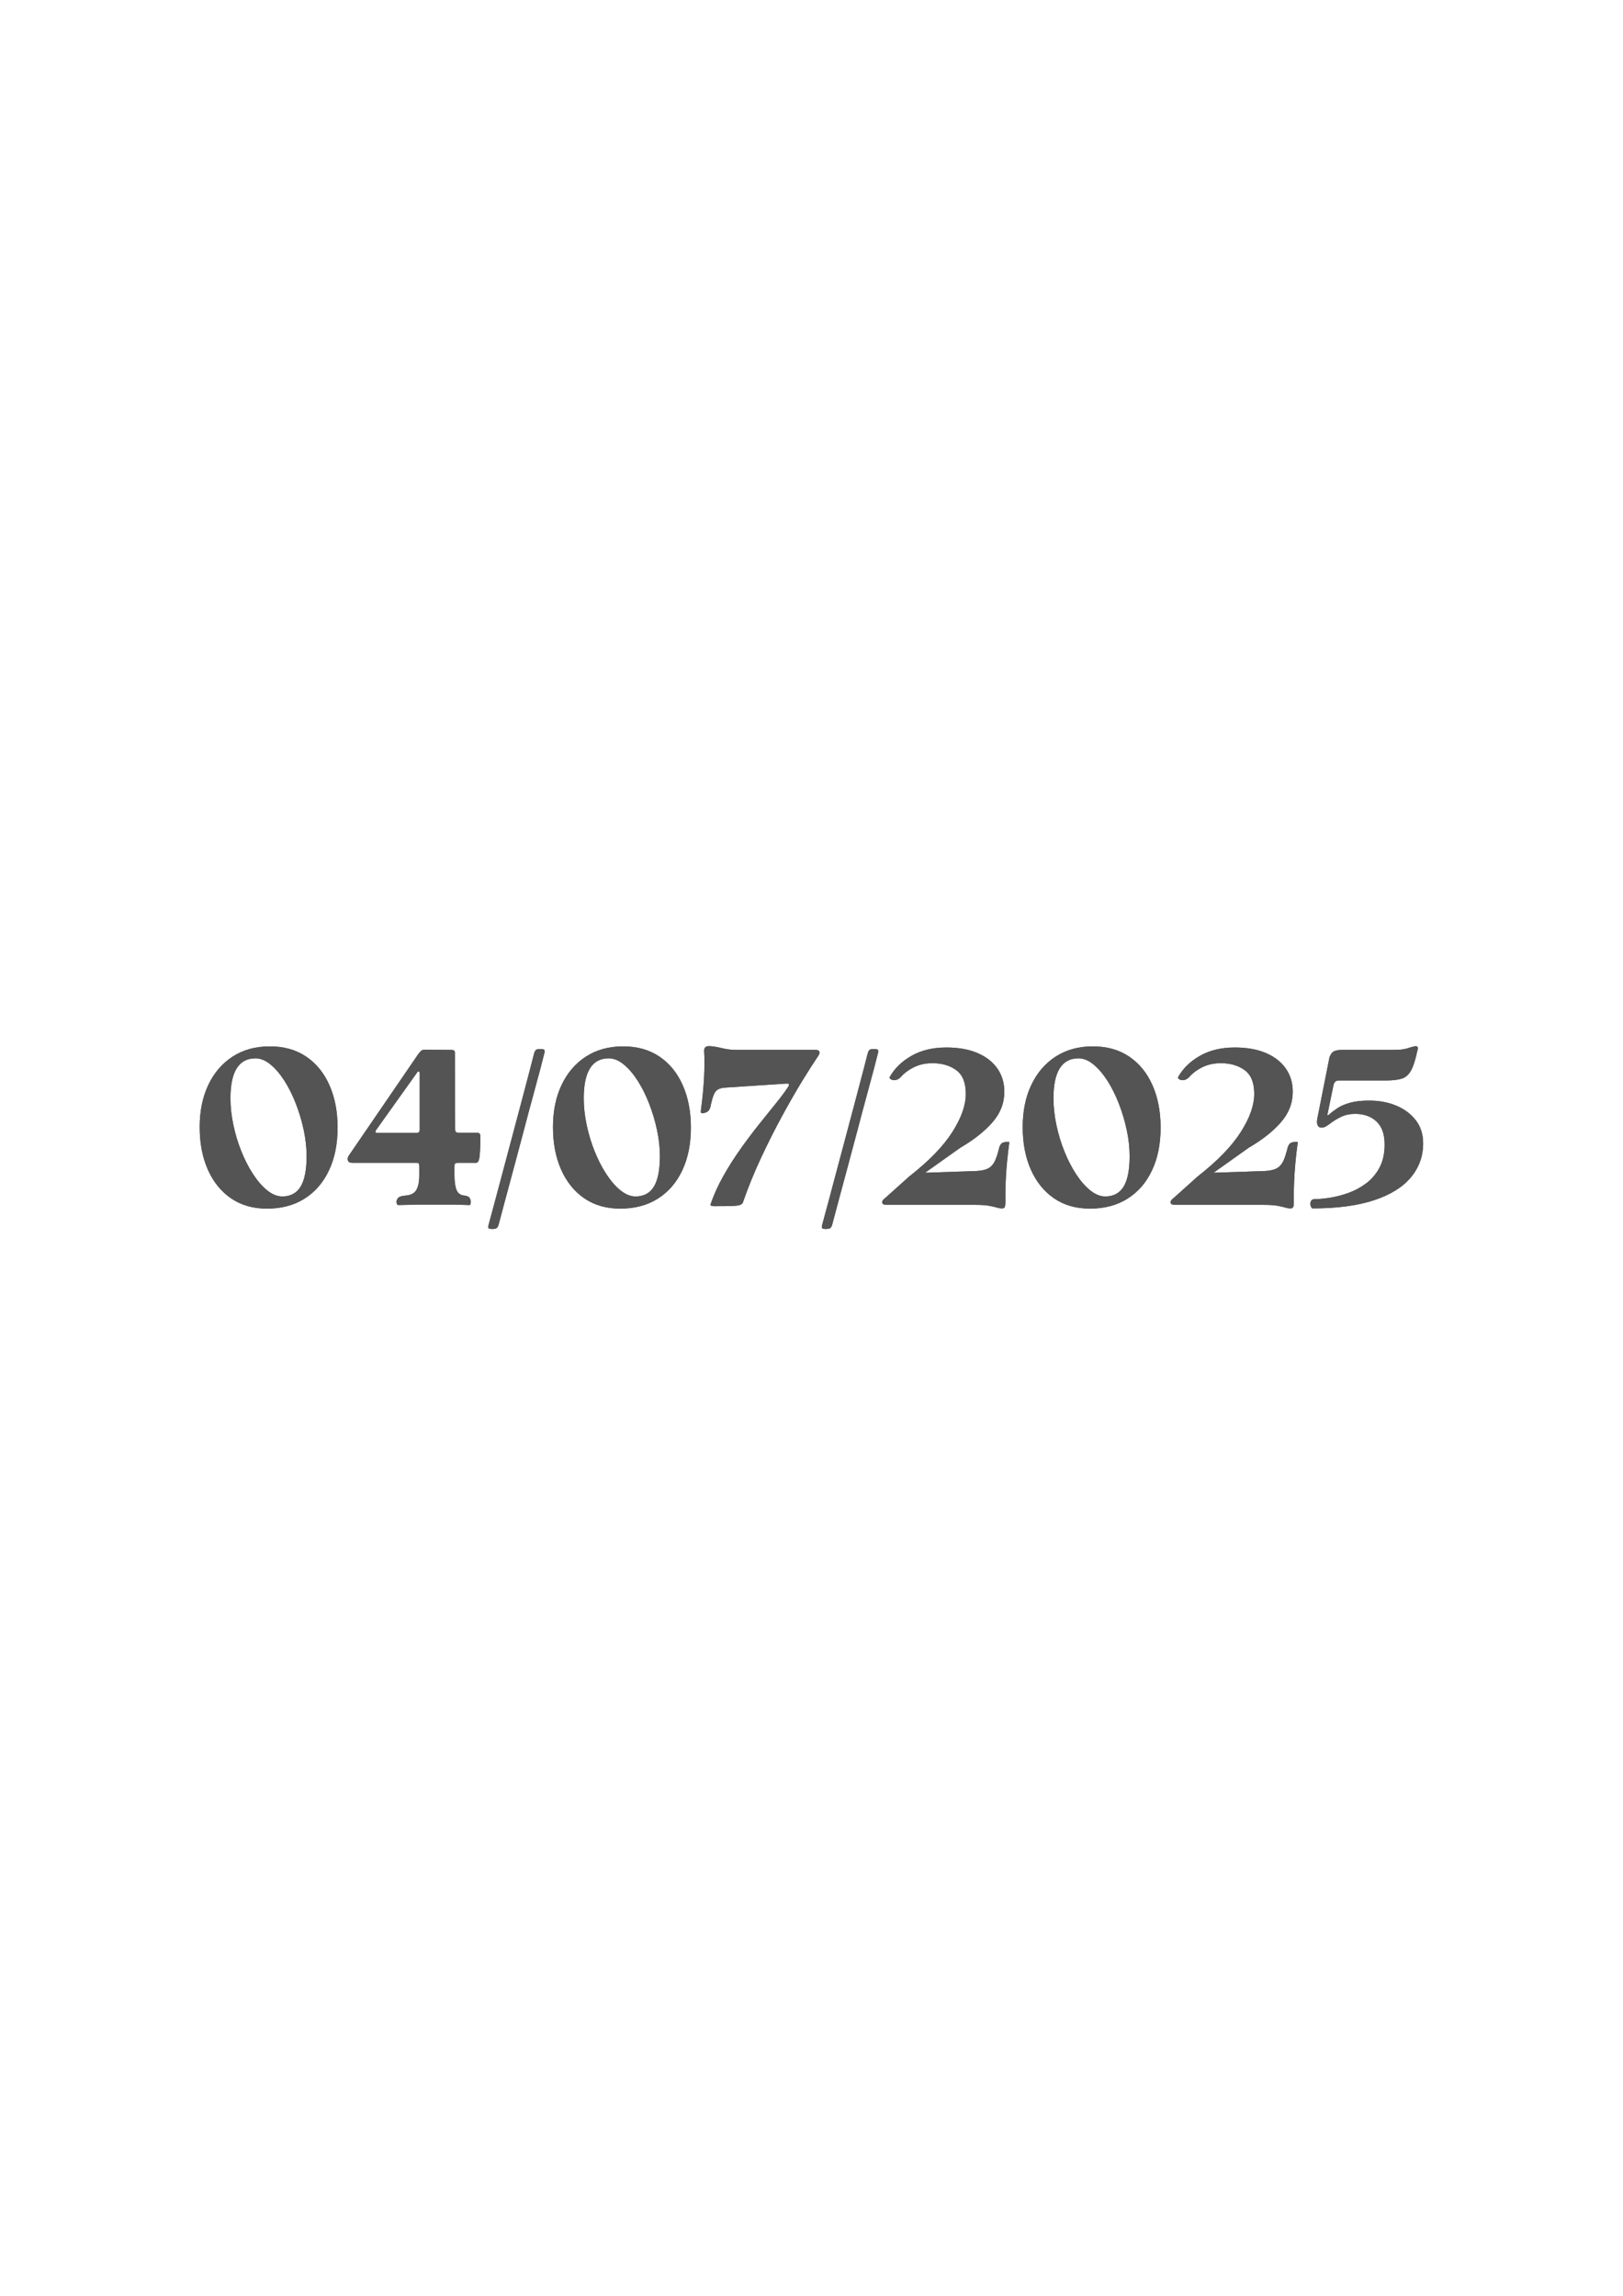 <?xml version="1.0" encoding="UTF-8"?> <svg xmlns="http://www.w3.org/2000/svg" xmlns:xlink="http://www.w3.org/1999/xlink" width="1587" zoomAndPan="magnify" viewBox="0 0 1190.25 1683.75" height="2245" preserveAspectRatio="xMidYMid meet" version="1.2"><defs></defs><g id="e4210ab9bf"><g style="fill:#545454;fill-opacity:1;"><g transform="translate(141.085, 883.685)"><path style="stroke:none" d="M 54.703 2.766 C 44.422 2.766 35.598 0.223 28.234 -4.859 C 20.879 -9.953 15.227 -16.988 11.281 -25.969 C 7.332 -34.957 5.359 -45.297 5.359 -56.984 C 5.359 -68.773 7.469 -79.109 11.688 -87.984 C 15.906 -96.859 21.859 -103.785 29.547 -108.766 C 37.234 -113.742 46.32 -116.234 56.812 -116.234 C 67.207 -116.234 76.109 -113.719 83.516 -108.688 C 90.93 -103.656 96.613 -96.645 100.562 -87.656 C 104.52 -78.676 106.5 -68.344 106.5 -56.656 C 106.5 -44.645 104.383 -34.172 100.156 -25.234 C 95.938 -16.305 89.957 -9.406 82.219 -4.531 C 74.488 0.332 65.316 2.766 54.703 2.766 Z M 65.906 -6.172 C 71.969 -6.172 76.457 -8.578 79.375 -13.391 C 82.301 -18.211 83.766 -25.656 83.766 -35.719 C 83.766 -41.883 83.062 -48.27 81.656 -54.875 C 80.25 -61.477 78.328 -67.914 75.891 -74.188 C 73.461 -80.469 70.648 -86.098 67.453 -91.078 C 64.266 -96.055 60.852 -100.031 57.219 -103 C 53.594 -105.977 49.941 -107.469 46.266 -107.469 C 34.035 -107.469 27.922 -97.676 27.922 -78.094 C 27.922 -71.914 28.625 -65.473 30.031 -58.766 C 31.438 -52.055 33.383 -45.586 35.875 -39.359 C 38.363 -33.141 41.234 -27.539 44.484 -22.562 C 47.734 -17.582 51.195 -13.602 54.875 -10.625 C 58.551 -7.656 62.227 -6.172 65.906 -6.172 Z M 65.906 -6.172 "></path></g></g><g style="fill:#545454;fill-opacity:1;"><g transform="translate(252.773, 883.685)"><path style="stroke:none" d="M 80.844 -0.156 L 54.219 -0.156 C 51.844 -0.156 49.141 -0.102 46.109 0 C 43.078 0.102 40.801 0.156 39.281 0.156 C 38.738 0.156 38.332 -0.379 38.062 -1.453 C 37.789 -2.535 38.086 -3.645 38.953 -4.781 C 39.828 -5.926 41.672 -6.602 44.484 -6.812 C 48.379 -7.031 51.055 -8.383 52.516 -10.875 C 53.973 -13.363 54.703 -16.988 54.703 -21.75 L 54.703 -28.25 C 54.703 -29.332 54.566 -30.035 54.297 -30.359 C 54.023 -30.68 53.406 -30.844 52.438 -30.844 L 5.516 -30.844 C 3.785 -30.844 2.727 -31.41 2.344 -32.547 C 1.969 -33.68 2.211 -34.898 3.078 -36.203 L 53.734 -110.234 C 54.598 -111.422 55.352 -112.312 56 -112.906 C 56.656 -113.5 57.523 -113.797 58.609 -113.797 L 78.406 -113.641 C 78.945 -113.641 79.488 -113.531 80.031 -113.312 C 80.57 -113.094 80.844 -112.391 80.844 -111.203 L 81.016 -55.688 C 81.016 -54.602 81.176 -53.867 81.5 -53.484 C 81.82 -53.109 82.523 -52.922 83.609 -52.922 L 96.438 -52.922 C 97.844 -52.922 98.707 -52.676 99.031 -52.188 C 99.352 -51.707 99.516 -50.926 99.516 -49.844 C 99.516 -44.75 99.352 -40.305 99.031 -36.516 C 98.707 -32.734 97.844 -30.844 96.438 -30.844 L 83.609 -30.844 C 82.305 -30.844 81.461 -30.68 81.078 -30.359 C 80.703 -30.035 80.516 -29.332 80.516 -28.25 L 80.516 -21.75 C 80.516 -16.988 81.031 -13.363 82.062 -10.875 C 83.094 -8.383 85.016 -7.031 87.828 -6.812 C 89.879 -6.602 91.203 -5.926 91.797 -4.781 C 92.398 -3.645 92.617 -2.535 92.453 -1.453 C 92.297 -0.379 92 0.156 91.562 0.156 C 90.477 0.156 88.828 0.102 86.609 0 C 84.391 -0.102 82.469 -0.156 80.844 -0.156 Z M 23.859 -52.766 L 52.766 -52.766 C 54.273 -52.766 55.031 -53.578 55.031 -55.203 L 55.031 -96.75 C 55.031 -97.289 54.812 -97.645 54.375 -97.812 C 53.945 -97.977 53.57 -97.789 53.25 -97.25 L 23.047 -54.875 C 22.18 -53.469 22.453 -52.766 23.859 -52.766 Z M 23.859 -52.766 "></path></g></g><g style="fill:#545454;fill-opacity:1;"><g transform="translate(357.156, 883.685)"><path style="stroke:none" d="M 1.297 14.125 C 2.598 9.363 4.25 3.25 6.25 -4.219 C 8.25 -11.688 10.41 -19.801 12.734 -28.562 C 15.066 -37.332 17.422 -46.156 19.797 -55.031 C 22.18 -63.906 24.398 -72.266 26.453 -80.109 C 28.516 -87.961 30.273 -94.648 31.734 -100.172 C 33.203 -105.691 34.148 -109.367 34.578 -111.203 C 35.016 -112.609 35.531 -113.473 36.125 -113.797 C 36.719 -114.129 37.609 -114.297 38.797 -114.297 C 40.641 -114.297 41.723 -114.078 42.047 -113.641 C 42.367 -113.203 42.316 -112.176 41.891 -110.562 C 41.453 -108.719 40.504 -105.035 39.047 -99.516 C 37.586 -93.992 35.801 -87.363 33.688 -79.625 C 31.57 -71.883 29.352 -63.578 27.031 -54.703 C 24.707 -45.828 22.352 -37.004 19.969 -28.234 C 17.582 -19.473 15.391 -11.332 13.391 -3.812 C 11.391 3.707 9.738 9.898 8.438 14.766 C 8.008 16.066 7.469 16.879 6.812 17.203 C 6.164 17.535 5.25 17.703 4.062 17.703 C 2.332 17.703 1.332 17.484 1.062 17.047 C 0.789 16.609 0.867 15.633 1.297 14.125 Z M 1.297 14.125 "></path></g></g><g style="fill:#545454;fill-opacity:1;"><g transform="translate(400.175, 883.685)"><path style="stroke:none" d="M 54.703 2.766 C 44.422 2.766 35.598 0.223 28.234 -4.859 C 20.879 -9.953 15.227 -16.988 11.281 -25.969 C 7.332 -34.957 5.359 -45.297 5.359 -56.984 C 5.359 -68.773 7.469 -79.109 11.688 -87.984 C 15.906 -96.859 21.859 -103.785 29.547 -108.766 C 37.234 -113.742 46.32 -116.234 56.812 -116.234 C 67.207 -116.234 76.109 -113.719 83.516 -108.688 C 90.93 -103.656 96.613 -96.645 100.562 -87.656 C 104.52 -78.676 106.5 -68.344 106.5 -56.656 C 106.5 -44.645 104.383 -34.172 100.156 -25.234 C 95.938 -16.305 89.957 -9.406 82.219 -4.531 C 74.488 0.332 65.316 2.766 54.703 2.766 Z M 65.906 -6.172 C 71.969 -6.172 76.457 -8.578 79.375 -13.391 C 82.301 -18.211 83.766 -25.656 83.766 -35.719 C 83.766 -41.883 83.062 -48.27 81.656 -54.875 C 80.25 -61.477 78.328 -67.914 75.891 -74.188 C 73.461 -80.469 70.648 -86.098 67.453 -91.078 C 64.266 -96.055 60.852 -100.031 57.219 -103 C 53.594 -105.977 49.941 -107.469 46.266 -107.469 C 34.035 -107.469 27.922 -97.676 27.922 -78.094 C 27.922 -71.914 28.625 -65.473 30.031 -58.766 C 31.438 -52.055 33.383 -45.586 35.875 -39.359 C 38.363 -33.141 41.234 -27.539 44.484 -22.562 C 47.734 -17.582 51.195 -13.602 54.875 -10.625 C 58.551 -7.656 62.227 -6.172 65.906 -6.172 Z M 65.906 -6.172 "></path></g></g><g style="fill:#545454;fill-opacity:1;"><g transform="translate(511.863, 883.685)"><path style="stroke:none" d="M 12.016 0.969 C 9.848 0.969 8.926 0.484 9.25 -0.484 C 11.633 -7.41 14.742 -14.281 18.578 -21.094 C 22.422 -27.914 26.586 -34.492 31.078 -40.828 C 35.578 -47.16 40.047 -53.113 44.484 -58.688 C 48.922 -64.258 53.031 -69.375 56.812 -74.031 C 60.602 -78.688 63.633 -82.742 65.906 -86.203 C 67.207 -88.047 66.992 -88.969 65.266 -88.969 L 20.781 -86.047 C 18.289 -85.93 16.344 -85.52 14.938 -84.812 C 13.531 -84.113 12.422 -82.789 11.609 -80.844 C 10.797 -78.895 9.957 -75.863 9.094 -71.75 C 8.656 -70.02 7.844 -68.828 6.656 -68.172 C 5.469 -67.523 4.223 -67.203 2.922 -67.203 C 2.273 -67.203 2.004 -67.801 2.109 -69 C 4.379 -85.77 5.191 -100.27 4.547 -112.5 C 4.441 -113.695 4.656 -114.645 5.188 -115.344 C 5.727 -116.051 6.703 -116.406 8.109 -116.406 C 10.391 -116.406 13.422 -115.941 17.203 -115.016 C 20.992 -114.098 24.566 -113.641 27.922 -113.641 L 86.359 -113.641 C 87.879 -113.641 88.773 -113.207 89.047 -112.344 C 89.316 -111.477 89.07 -110.504 88.312 -109.422 C 85.281 -104.984 81.438 -98.973 76.781 -91.391 C 72.133 -83.816 67.156 -75.16 61.844 -65.422 C 56.539 -55.68 51.348 -45.375 46.266 -34.5 C 41.18 -23.625 36.742 -12.719 32.953 -1.781 C 32.734 -1.031 32.082 -0.438 31 0 C 29.926 0.438 27.953 0.707 25.078 0.812 C 22.211 0.914 17.859 0.969 12.016 0.969 Z M 12.016 0.969 "></path></g></g><g style="fill:#545454;fill-opacity:1;"><g transform="translate(601.798, 883.685)"><path style="stroke:none" d="M 1.297 14.125 C 2.598 9.363 4.25 3.25 6.25 -4.219 C 8.25 -11.688 10.41 -19.801 12.734 -28.562 C 15.066 -37.332 17.422 -46.156 19.797 -55.031 C 22.18 -63.906 24.398 -72.266 26.453 -80.109 C 28.516 -87.961 30.273 -94.648 31.734 -100.172 C 33.203 -105.691 34.148 -109.367 34.578 -111.203 C 35.016 -112.609 35.531 -113.473 36.125 -113.797 C 36.719 -114.129 37.609 -114.297 38.797 -114.297 C 40.641 -114.297 41.723 -114.078 42.047 -113.641 C 42.367 -113.203 42.316 -112.176 41.891 -110.562 C 41.453 -108.719 40.504 -105.035 39.047 -99.516 C 37.586 -93.992 35.801 -87.363 33.688 -79.625 C 31.57 -71.883 29.352 -63.578 27.031 -54.703 C 24.707 -45.828 22.352 -37.004 19.969 -28.234 C 17.582 -19.473 15.391 -11.332 13.391 -3.812 C 11.391 3.707 9.738 9.898 8.438 14.766 C 8.008 16.066 7.469 16.879 6.812 17.203 C 6.164 17.535 5.25 17.703 4.062 17.703 C 2.332 17.703 1.332 17.484 1.062 17.047 C 0.789 16.609 0.867 15.633 1.297 14.125 Z M 1.297 14.125 "></path></g></g><g style="fill:#545454;fill-opacity:1;"><g transform="translate(644.817, 883.685)"><path style="stroke:none" d="M 15.578 -93.516 C 14.172 -92.211 12.789 -91.535 11.438 -91.484 C 10.094 -91.43 9.066 -91.672 8.359 -92.203 C 7.66 -92.742 7.414 -93.234 7.625 -93.672 C 11.094 -99.953 16.395 -105.145 23.531 -109.25 C 30.676 -113.363 39.227 -115.422 49.188 -115.422 C 58.062 -115.422 65.664 -114.066 72 -111.359 C 78.332 -108.66 83.203 -104.875 86.609 -100 C 90.016 -95.133 91.719 -89.453 91.719 -82.953 C 91.719 -74.617 88.797 -67.125 82.953 -60.469 C 77.109 -53.812 69.266 -47.617 59.422 -41.891 L 33.609 -23.547 L 71.594 -24.844 C 75.27 -25.051 78.109 -25.723 80.109 -26.859 C 82.117 -28.004 83.691 -29.789 84.828 -32.219 C 85.961 -34.656 87.016 -37.93 87.984 -42.047 C 88.641 -44.098 89.586 -45.312 90.828 -45.688 C 92.078 -46.07 93.406 -46.266 94.812 -46.266 C 95.238 -46.266 95.398 -45.883 95.297 -45.125 C 94.211 -37.125 93.453 -29.66 93.016 -22.734 C 92.586 -15.805 92.426 -9.148 92.531 -2.766 C 92.531 -0.816 92.395 0.562 92.125 1.375 C 91.852 2.188 91.176 2.594 90.094 2.594 C 88.801 2.594 87.453 2.375 86.047 1.938 C 84.641 1.508 82.742 1.078 80.359 0.641 C 77.973 0.211 74.562 0 70.125 0 L 5.516 0 C 3.242 0 2.109 -0.648 2.109 -1.953 C 2.109 -2.379 2.27 -2.836 2.594 -3.328 C 2.914 -3.816 3.566 -4.438 4.547 -5.188 L 21.922 -20.781 C 36.316 -32.031 46.836 -42.848 53.484 -53.234 C 60.141 -63.629 63.469 -72.992 63.469 -81.328 C 63.469 -89.555 61.141 -95.375 56.484 -98.781 C 51.836 -102.195 46 -103.906 38.969 -103.906 C 33.875 -103.906 29.32 -102.898 25.312 -100.891 C 21.312 -98.891 18.066 -96.43 15.578 -93.516 Z M 15.578 -93.516 "></path></g></g><g style="fill:#545454;fill-opacity:1;"><g transform="translate(744.655, 883.685)"><path style="stroke:none" d="M 54.703 2.766 C 44.422 2.766 35.598 0.223 28.234 -4.859 C 20.879 -9.953 15.227 -16.988 11.281 -25.969 C 7.332 -34.957 5.359 -45.297 5.359 -56.984 C 5.359 -68.773 7.469 -79.109 11.688 -87.984 C 15.906 -96.859 21.859 -103.785 29.547 -108.766 C 37.234 -113.742 46.32 -116.234 56.812 -116.234 C 67.207 -116.234 76.109 -113.719 83.516 -108.688 C 90.93 -103.656 96.613 -96.645 100.562 -87.656 C 104.52 -78.676 106.5 -68.344 106.5 -56.656 C 106.5 -44.645 104.383 -34.172 100.156 -25.234 C 95.938 -16.305 89.957 -9.406 82.219 -4.531 C 74.488 0.332 65.316 2.766 54.703 2.766 Z M 65.906 -6.172 C 71.969 -6.172 76.457 -8.578 79.375 -13.391 C 82.301 -18.211 83.766 -25.656 83.766 -35.719 C 83.766 -41.883 83.062 -48.27 81.656 -54.875 C 80.25 -61.477 78.328 -67.914 75.891 -74.188 C 73.461 -80.469 70.648 -86.098 67.453 -91.078 C 64.266 -96.055 60.852 -100.031 57.219 -103 C 53.594 -105.977 49.941 -107.469 46.266 -107.469 C 34.035 -107.469 27.922 -97.676 27.922 -78.094 C 27.922 -71.914 28.625 -65.473 30.031 -58.766 C 31.438 -52.055 33.383 -45.586 35.875 -39.359 C 38.363 -33.141 41.234 -27.539 44.484 -22.562 C 47.734 -17.582 51.195 -13.602 54.875 -10.625 C 58.551 -7.656 62.227 -6.172 65.906 -6.172 Z M 65.906 -6.172 "></path></g></g><g style="fill:#545454;fill-opacity:1;"><g transform="translate(856.343, 883.685)"><path style="stroke:none" d="M 15.578 -93.516 C 14.172 -92.211 12.789 -91.535 11.438 -91.484 C 10.094 -91.43 9.066 -91.672 8.359 -92.203 C 7.66 -92.742 7.414 -93.234 7.625 -93.672 C 11.094 -99.953 16.395 -105.145 23.531 -109.25 C 30.676 -113.363 39.227 -115.422 49.188 -115.422 C 58.062 -115.422 65.664 -114.066 72 -111.359 C 78.332 -108.66 83.203 -104.875 86.609 -100 C 90.016 -95.133 91.719 -89.453 91.719 -82.953 C 91.719 -74.617 88.797 -67.125 82.953 -60.469 C 77.109 -53.812 69.266 -47.617 59.422 -41.891 L 33.609 -23.547 L 71.594 -24.844 C 75.27 -25.051 78.109 -25.723 80.109 -26.859 C 82.117 -28.004 83.691 -29.789 84.828 -32.219 C 85.961 -34.656 87.016 -37.93 87.984 -42.047 C 88.641 -44.098 89.586 -45.312 90.828 -45.688 C 92.078 -46.07 93.406 -46.266 94.812 -46.266 C 95.238 -46.266 95.398 -45.883 95.297 -45.125 C 94.211 -37.125 93.453 -29.66 93.016 -22.734 C 92.586 -15.805 92.426 -9.148 92.531 -2.766 C 92.531 -0.816 92.395 0.562 92.125 1.375 C 91.852 2.188 91.176 2.594 90.094 2.594 C 88.801 2.594 87.453 2.375 86.047 1.938 C 84.641 1.508 82.742 1.078 80.359 0.641 C 77.973 0.211 74.562 0 70.125 0 L 5.516 0 C 3.242 0 2.109 -0.648 2.109 -1.953 C 2.109 -2.379 2.27 -2.836 2.594 -3.328 C 2.914 -3.816 3.566 -4.438 4.547 -5.188 L 21.922 -20.781 C 36.316 -32.031 46.836 -42.848 53.484 -53.234 C 60.141 -63.629 63.469 -72.992 63.469 -81.328 C 63.469 -89.555 61.141 -95.375 56.484 -98.781 C 51.836 -102.195 46 -103.906 38.969 -103.906 C 33.875 -103.906 29.32 -102.898 25.312 -100.891 C 21.312 -98.891 18.066 -96.43 15.578 -93.516 Z M 15.578 -93.516 "></path></g></g><g style="fill:#545454;fill-opacity:1;"><g transform="translate(956.18, 883.685)"><path style="stroke:none" d="M 6.328 2.594 C 5.68 2.27 5.223 1.566 4.953 0.484 C 4.68 -0.598 4.758 -1.648 5.188 -2.672 C 5.625 -3.703 6.598 -4.219 8.109 -4.219 C 11.035 -4.219 14.633 -4.539 18.906 -5.188 C 23.188 -5.844 27.648 -6.984 32.297 -8.609 C 36.953 -10.234 41.336 -12.555 45.453 -15.578 C 49.566 -18.609 52.895 -22.477 55.438 -27.188 C 57.977 -31.895 59.25 -37.602 59.25 -44.312 C 59.25 -51.781 57.273 -57.379 53.328 -61.109 C 49.379 -64.848 44.156 -66.719 37.656 -66.719 C 33.758 -66.719 30.297 -65.988 27.266 -64.531 C 24.242 -63.07 21.27 -61.207 18.344 -58.938 C 17.258 -58.176 16.336 -57.602 15.578 -57.219 C 14.828 -56.844 13.852 -56.656 12.656 -56.656 C 11.582 -56.656 10.742 -57.223 10.141 -58.359 C 9.547 -59.492 9.469 -61.145 9.906 -63.312 L 18.828 -108.281 C 19.691 -110.664 20.879 -112.156 22.391 -112.75 C 23.91 -113.344 25.594 -113.641 27.438 -113.641 L 65.266 -113.641 C 68.617 -113.641 71.188 -113.801 72.969 -114.125 C 74.758 -114.445 76.25 -114.82 77.438 -115.25 C 78.625 -115.688 79.867 -116.016 81.172 -116.234 C 82.148 -116.555 82.879 -116.422 83.359 -115.828 C 83.848 -115.234 83.82 -114.344 83.281 -113.156 C 81.875 -106.445 80.305 -101.547 78.578 -98.453 C 76.848 -95.367 74.57 -93.395 71.75 -92.531 C 68.938 -91.664 65.098 -91.234 60.234 -91.234 L 25.969 -91.234 C 24.676 -91.234 23.727 -90.961 23.125 -90.422 C 22.531 -89.879 22.07 -89.016 21.75 -87.828 L 17.375 -66.562 C 17.258 -66.125 17.312 -65.852 17.531 -65.75 C 17.75 -65.645 18.07 -65.805 18.5 -66.234 C 20.344 -67.859 22.453 -69.453 24.828 -71.016 C 27.211 -72.586 30.27 -73.891 34 -74.922 C 37.738 -75.953 42.367 -76.469 47.891 -76.469 C 55.254 -76.469 61.91 -75.223 67.859 -72.734 C 73.805 -70.242 78.566 -66.672 82.141 -62.016 C 85.711 -57.359 87.5 -51.727 87.5 -45.125 C 87.5 -35.602 84.469 -27.242 78.406 -20.047 C 72.352 -12.848 63.316 -7.273 51.297 -3.328 C 39.285 0.617 24.297 2.594 6.328 2.594 Z M 6.328 2.594 "></path></g></g><g style="fill:#545454;fill-opacity:1;"><g transform="translate(141.085, 883.685)"><path style="stroke:none" d="M 54.703 2.766 C 44.422 2.766 35.598 0.223 28.234 -4.859 C 20.879 -9.953 15.227 -16.988 11.281 -25.969 C 7.332 -34.957 5.359 -45.297 5.359 -56.984 C 5.359 -68.773 7.469 -79.109 11.688 -87.984 C 15.906 -96.859 21.859 -103.785 29.547 -108.766 C 37.234 -113.742 46.32 -116.234 56.812 -116.234 C 67.207 -116.234 76.109 -113.719 83.516 -108.688 C 90.93 -103.656 96.613 -96.645 100.562 -87.656 C 104.52 -78.676 106.5 -68.344 106.5 -56.656 C 106.5 -44.645 104.383 -34.172 100.156 -25.234 C 95.938 -16.305 89.957 -9.406 82.219 -4.531 C 74.488 0.332 65.316 2.766 54.703 2.766 Z M 65.906 -6.172 C 71.969 -6.172 76.457 -8.578 79.375 -13.391 C 82.301 -18.211 83.766 -25.656 83.766 -35.719 C 83.766 -41.883 83.062 -48.27 81.656 -54.875 C 80.25 -61.477 78.328 -67.914 75.891 -74.188 C 73.461 -80.469 70.648 -86.098 67.453 -91.078 C 64.266 -96.055 60.852 -100.031 57.219 -103 C 53.594 -105.977 49.941 -107.469 46.266 -107.469 C 34.035 -107.469 27.922 -97.676 27.922 -78.094 C 27.922 -71.914 28.625 -65.473 30.031 -58.766 C 31.438 -52.055 33.383 -45.586 35.875 -39.359 C 38.363 -33.141 41.234 -27.539 44.484 -22.562 C 47.734 -17.582 51.195 -13.602 54.875 -10.625 C 58.551 -7.656 62.227 -6.172 65.906 -6.172 Z M 65.906 -6.172 "></path></g></g><g style="fill:#545454;fill-opacity:1;"><g transform="translate(252.773, 883.685)"><path style="stroke:none" d="M 80.844 -0.156 L 54.219 -0.156 C 51.844 -0.156 49.141 -0.102 46.109 0 C 43.078 0.102 40.801 0.156 39.281 0.156 C 38.738 0.156 38.332 -0.379 38.062 -1.453 C 37.789 -2.535 38.086 -3.645 38.953 -4.781 C 39.828 -5.926 41.672 -6.602 44.484 -6.812 C 48.379 -7.031 51.055 -8.383 52.516 -10.875 C 53.973 -13.363 54.703 -16.988 54.703 -21.75 L 54.703 -28.25 C 54.703 -29.332 54.566 -30.035 54.297 -30.359 C 54.023 -30.68 53.406 -30.844 52.438 -30.844 L 5.516 -30.844 C 3.785 -30.844 2.727 -31.41 2.344 -32.547 C 1.969 -33.68 2.211 -34.898 3.078 -36.203 L 53.734 -110.234 C 54.598 -111.422 55.352 -112.312 56 -112.906 C 56.656 -113.5 57.523 -113.797 58.609 -113.797 L 78.406 -113.641 C 78.945 -113.641 79.488 -113.531 80.031 -113.312 C 80.57 -113.094 80.844 -112.391 80.844 -111.203 L 81.016 -55.688 C 81.016 -54.602 81.176 -53.867 81.5 -53.484 C 81.82 -53.109 82.523 -52.922 83.609 -52.922 L 96.438 -52.922 C 97.844 -52.922 98.707 -52.676 99.031 -52.188 C 99.352 -51.707 99.516 -50.926 99.516 -49.844 C 99.516 -44.75 99.352 -40.305 99.031 -36.516 C 98.707 -32.734 97.844 -30.844 96.438 -30.844 L 83.609 -30.844 C 82.305 -30.844 81.461 -30.68 81.078 -30.359 C 80.703 -30.035 80.516 -29.332 80.516 -28.25 L 80.516 -21.75 C 80.516 -16.988 81.031 -13.363 82.062 -10.875 C 83.094 -8.383 85.016 -7.031 87.828 -6.812 C 89.879 -6.602 91.203 -5.926 91.797 -4.781 C 92.398 -3.645 92.617 -2.535 92.453 -1.453 C 92.297 -0.379 92 0.156 91.562 0.156 C 90.477 0.156 88.828 0.102 86.609 0 C 84.391 -0.102 82.469 -0.156 80.844 -0.156 Z M 23.859 -52.766 L 52.766 -52.766 C 54.273 -52.766 55.031 -53.578 55.031 -55.203 L 55.031 -96.75 C 55.031 -97.289 54.812 -97.645 54.375 -97.812 C 53.945 -97.977 53.57 -97.789 53.25 -97.25 L 23.047 -54.875 C 22.18 -53.469 22.453 -52.766 23.859 -52.766 Z M 23.859 -52.766 "></path></g></g><g style="fill:#545454;fill-opacity:1;"><g transform="translate(357.156, 883.685)"><path style="stroke:none" d="M 1.297 14.125 C 2.598 9.363 4.25 3.25 6.25 -4.219 C 8.25 -11.688 10.41 -19.801 12.734 -28.562 C 15.066 -37.332 17.422 -46.156 19.797 -55.031 C 22.18 -63.906 24.398 -72.266 26.453 -80.109 C 28.516 -87.961 30.273 -94.648 31.734 -100.172 C 33.203 -105.691 34.148 -109.367 34.578 -111.203 C 35.016 -112.609 35.531 -113.473 36.125 -113.797 C 36.719 -114.129 37.609 -114.297 38.797 -114.297 C 40.641 -114.297 41.723 -114.078 42.047 -113.641 C 42.367 -113.203 42.316 -112.176 41.891 -110.562 C 41.453 -108.719 40.504 -105.035 39.047 -99.516 C 37.586 -93.992 35.801 -87.363 33.688 -79.625 C 31.57 -71.883 29.352 -63.578 27.031 -54.703 C 24.707 -45.828 22.352 -37.004 19.969 -28.234 C 17.582 -19.473 15.391 -11.332 13.391 -3.812 C 11.391 3.707 9.738 9.898 8.438 14.766 C 8.008 16.066 7.469 16.879 6.812 17.203 C 6.164 17.535 5.25 17.703 4.062 17.703 C 2.332 17.703 1.332 17.484 1.062 17.047 C 0.789 16.609 0.867 15.633 1.297 14.125 Z M 1.297 14.125 "></path></g></g><g style="fill:#545454;fill-opacity:1;"><g transform="translate(400.175, 883.685)"><path style="stroke:none" d="M 54.703 2.766 C 44.422 2.766 35.598 0.223 28.234 -4.859 C 20.879 -9.953 15.227 -16.988 11.281 -25.969 C 7.332 -34.957 5.359 -45.297 5.359 -56.984 C 5.359 -68.773 7.469 -79.109 11.688 -87.984 C 15.906 -96.859 21.859 -103.785 29.547 -108.766 C 37.234 -113.742 46.32 -116.234 56.812 -116.234 C 67.207 -116.234 76.109 -113.719 83.516 -108.688 C 90.93 -103.656 96.613 -96.645 100.562 -87.656 C 104.52 -78.676 106.5 -68.344 106.5 -56.656 C 106.5 -44.645 104.383 -34.172 100.156 -25.234 C 95.938 -16.305 89.957 -9.406 82.219 -4.531 C 74.488 0.332 65.316 2.766 54.703 2.766 Z M 65.906 -6.172 C 71.969 -6.172 76.457 -8.578 79.375 -13.391 C 82.301 -18.211 83.766 -25.656 83.766 -35.719 C 83.766 -41.883 83.062 -48.27 81.656 -54.875 C 80.25 -61.477 78.328 -67.914 75.891 -74.188 C 73.461 -80.469 70.648 -86.098 67.453 -91.078 C 64.266 -96.055 60.852 -100.031 57.219 -103 C 53.594 -105.977 49.941 -107.469 46.266 -107.469 C 34.035 -107.469 27.922 -97.676 27.922 -78.094 C 27.922 -71.914 28.625 -65.473 30.031 -58.766 C 31.438 -52.055 33.383 -45.586 35.875 -39.359 C 38.363 -33.141 41.234 -27.539 44.484 -22.562 C 47.734 -17.582 51.195 -13.602 54.875 -10.625 C 58.551 -7.656 62.227 -6.172 65.906 -6.172 Z M 65.906 -6.172 "></path></g></g><g style="fill:#545454;fill-opacity:1;"><g transform="translate(511.863, 883.685)"><path style="stroke:none" d="M 12.016 0.969 C 9.848 0.969 8.926 0.484 9.25 -0.484 C 11.633 -7.41 14.742 -14.281 18.578 -21.094 C 22.422 -27.914 26.586 -34.492 31.078 -40.828 C 35.578 -47.16 40.047 -53.113 44.484 -58.688 C 48.922 -64.258 53.031 -69.375 56.812 -74.031 C 60.602 -78.688 63.633 -82.742 65.906 -86.203 C 67.207 -88.047 66.992 -88.969 65.266 -88.969 L 20.781 -86.047 C 18.289 -85.93 16.344 -85.52 14.938 -84.812 C 13.531 -84.113 12.422 -82.789 11.609 -80.844 C 10.797 -78.895 9.957 -75.863 9.094 -71.75 C 8.656 -70.02 7.844 -68.828 6.656 -68.172 C 5.469 -67.523 4.223 -67.203 2.922 -67.203 C 2.273 -67.203 2.004 -67.801 2.109 -69 C 4.379 -85.77 5.191 -100.27 4.547 -112.5 C 4.441 -113.695 4.656 -114.645 5.188 -115.344 C 5.727 -116.051 6.703 -116.406 8.109 -116.406 C 10.391 -116.406 13.422 -115.941 17.203 -115.016 C 20.992 -114.098 24.566 -113.641 27.922 -113.641 L 86.359 -113.641 C 87.879 -113.641 88.773 -113.207 89.047 -112.344 C 89.316 -111.477 89.07 -110.504 88.312 -109.422 C 85.281 -104.984 81.438 -98.973 76.781 -91.391 C 72.133 -83.816 67.156 -75.16 61.844 -65.422 C 56.539 -55.68 51.348 -45.375 46.266 -34.5 C 41.18 -23.625 36.742 -12.719 32.953 -1.781 C 32.734 -1.031 32.082 -0.438 31 0 C 29.926 0.438 27.953 0.707 25.078 0.812 C 22.211 0.914 17.859 0.969 12.016 0.969 Z M 12.016 0.969 "></path></g></g><g style="fill:#545454;fill-opacity:1;"><g transform="translate(601.798, 883.685)"><path style="stroke:none" d="M 1.297 14.125 C 2.598 9.363 4.25 3.25 6.25 -4.219 C 8.25 -11.688 10.41 -19.801 12.734 -28.562 C 15.066 -37.332 17.422 -46.156 19.797 -55.031 C 22.18 -63.906 24.398 -72.266 26.453 -80.109 C 28.516 -87.961 30.273 -94.648 31.734 -100.172 C 33.203 -105.691 34.148 -109.367 34.578 -111.203 C 35.016 -112.609 35.531 -113.473 36.125 -113.797 C 36.719 -114.129 37.609 -114.297 38.797 -114.297 C 40.641 -114.297 41.723 -114.078 42.047 -113.641 C 42.367 -113.203 42.316 -112.176 41.891 -110.562 C 41.453 -108.719 40.504 -105.035 39.047 -99.516 C 37.586 -93.992 35.801 -87.363 33.688 -79.625 C 31.57 -71.883 29.352 -63.578 27.031 -54.703 C 24.707 -45.828 22.352 -37.004 19.969 -28.234 C 17.582 -19.473 15.391 -11.332 13.391 -3.812 C 11.391 3.707 9.738 9.898 8.438 14.766 C 8.008 16.066 7.469 16.879 6.812 17.203 C 6.164 17.535 5.25 17.703 4.062 17.703 C 2.332 17.703 1.332 17.484 1.062 17.047 C 0.789 16.609 0.867 15.633 1.297 14.125 Z M 1.297 14.125 "></path></g></g><g style="fill:#545454;fill-opacity:1;"><g transform="translate(644.817, 883.685)"><path style="stroke:none" d="M 15.578 -93.516 C 14.172 -92.211 12.789 -91.535 11.438 -91.484 C 10.094 -91.43 9.066 -91.672 8.359 -92.203 C 7.66 -92.742 7.414 -93.234 7.625 -93.672 C 11.094 -99.953 16.395 -105.145 23.531 -109.25 C 30.676 -113.363 39.227 -115.422 49.188 -115.422 C 58.062 -115.422 65.664 -114.066 72 -111.359 C 78.332 -108.66 83.203 -104.875 86.609 -100 C 90.016 -95.133 91.719 -89.453 91.719 -82.953 C 91.719 -74.617 88.797 -67.125 82.953 -60.469 C 77.109 -53.812 69.266 -47.617 59.422 -41.891 L 33.609 -23.547 L 71.594 -24.844 C 75.27 -25.051 78.109 -25.723 80.109 -26.859 C 82.117 -28.004 83.691 -29.789 84.828 -32.219 C 85.961 -34.656 87.016 -37.93 87.984 -42.047 C 88.641 -44.098 89.586 -45.312 90.828 -45.688 C 92.078 -46.07 93.406 -46.266 94.812 -46.266 C 95.238 -46.266 95.398 -45.883 95.297 -45.125 C 94.211 -37.125 93.453 -29.66 93.016 -22.734 C 92.586 -15.805 92.426 -9.148 92.531 -2.766 C 92.531 -0.816 92.395 0.562 92.125 1.375 C 91.852 2.188 91.176 2.594 90.094 2.594 C 88.801 2.594 87.453 2.375 86.047 1.938 C 84.641 1.508 82.742 1.078 80.359 0.641 C 77.973 0.211 74.562 0 70.125 0 L 5.516 0 C 3.242 0 2.109 -0.648 2.109 -1.953 C 2.109 -2.379 2.27 -2.836 2.594 -3.328 C 2.914 -3.816 3.566 -4.438 4.547 -5.188 L 21.922 -20.781 C 36.316 -32.031 46.836 -42.848 53.484 -53.234 C 60.141 -63.629 63.469 -72.992 63.469 -81.328 C 63.469 -89.555 61.141 -95.375 56.484 -98.781 C 51.836 -102.195 46 -103.906 38.969 -103.906 C 33.875 -103.906 29.32 -102.898 25.312 -100.891 C 21.312 -98.891 18.066 -96.43 15.578 -93.516 Z M 15.578 -93.516 "></path></g></g><g style="fill:#545454;fill-opacity:1;"><g transform="translate(744.655, 883.685)"><path style="stroke:none" d="M 54.703 2.766 C 44.422 2.766 35.598 0.223 28.234 -4.859 C 20.879 -9.953 15.227 -16.988 11.281 -25.969 C 7.332 -34.957 5.359 -45.297 5.359 -56.984 C 5.359 -68.773 7.469 -79.109 11.688 -87.984 C 15.906 -96.859 21.859 -103.785 29.547 -108.766 C 37.234 -113.742 46.32 -116.234 56.812 -116.234 C 67.207 -116.234 76.109 -113.719 83.516 -108.688 C 90.93 -103.656 96.613 -96.645 100.562 -87.656 C 104.52 -78.676 106.5 -68.344 106.5 -56.656 C 106.5 -44.645 104.383 -34.172 100.156 -25.234 C 95.938 -16.305 89.957 -9.406 82.219 -4.531 C 74.488 0.332 65.316 2.766 54.703 2.766 Z M 65.906 -6.172 C 71.969 -6.172 76.457 -8.578 79.375 -13.391 C 82.301 -18.211 83.766 -25.656 83.766 -35.719 C 83.766 -41.883 83.062 -48.27 81.656 -54.875 C 80.25 -61.477 78.328 -67.914 75.891 -74.188 C 73.461 -80.469 70.648 -86.098 67.453 -91.078 C 64.266 -96.055 60.852 -100.031 57.219 -103 C 53.594 -105.977 49.941 -107.469 46.266 -107.469 C 34.035 -107.469 27.922 -97.676 27.922 -78.094 C 27.922 -71.914 28.625 -65.473 30.031 -58.766 C 31.438 -52.055 33.383 -45.586 35.875 -39.359 C 38.363 -33.141 41.234 -27.539 44.484 -22.562 C 47.734 -17.582 51.195 -13.602 54.875 -10.625 C 58.551 -7.656 62.227 -6.172 65.906 -6.172 Z M 65.906 -6.172 "></path></g></g><g style="fill:#545454;fill-opacity:1;"><g transform="translate(856.343, 883.685)"><path style="stroke:none" d="M 15.578 -93.516 C 14.172 -92.211 12.789 -91.535 11.438 -91.484 C 10.094 -91.43 9.066 -91.672 8.359 -92.203 C 7.66 -92.742 7.414 -93.234 7.625 -93.672 C 11.094 -99.953 16.395 -105.145 23.531 -109.25 C 30.676 -113.363 39.227 -115.422 49.188 -115.422 C 58.062 -115.422 65.664 -114.066 72 -111.359 C 78.332 -108.66 83.203 -104.875 86.609 -100 C 90.016 -95.133 91.719 -89.453 91.719 -82.953 C 91.719 -74.617 88.797 -67.125 82.953 -60.469 C 77.109 -53.812 69.266 -47.617 59.422 -41.891 L 33.609 -23.547 L 71.594 -24.844 C 75.27 -25.051 78.109 -25.723 80.109 -26.859 C 82.117 -28.004 83.691 -29.789 84.828 -32.219 C 85.961 -34.656 87.016 -37.93 87.984 -42.047 C 88.641 -44.098 89.586 -45.312 90.828 -45.688 C 92.078 -46.07 93.406 -46.266 94.812 -46.266 C 95.238 -46.266 95.398 -45.883 95.297 -45.125 C 94.211 -37.125 93.453 -29.66 93.016 -22.734 C 92.586 -15.805 92.426 -9.148 92.531 -2.766 C 92.531 -0.816 92.395 0.562 92.125 1.375 C 91.852 2.188 91.176 2.594 90.094 2.594 C 88.801 2.594 87.453 2.375 86.047 1.938 C 84.641 1.508 82.742 1.078 80.359 0.641 C 77.973 0.211 74.562 0 70.125 0 L 5.516 0 C 3.242 0 2.109 -0.648 2.109 -1.953 C 2.109 -2.379 2.27 -2.836 2.594 -3.328 C 2.914 -3.816 3.566 -4.438 4.547 -5.188 L 21.922 -20.781 C 36.316 -32.031 46.836 -42.848 53.484 -53.234 C 60.141 -63.629 63.469 -72.992 63.469 -81.328 C 63.469 -89.555 61.141 -95.375 56.484 -98.781 C 51.836 -102.195 46 -103.906 38.969 -103.906 C 33.875 -103.906 29.32 -102.898 25.312 -100.891 C 21.312 -98.891 18.066 -96.43 15.578 -93.516 Z M 15.578 -93.516 "></path></g></g><g style="fill:#545454;fill-opacity:1;"><g transform="translate(956.18, 883.685)"><path style="stroke:none" d="M 6.328 2.594 C 5.68 2.27 5.223 1.566 4.953 0.484 C 4.68 -0.598 4.758 -1.648 5.188 -2.672 C 5.625 -3.703 6.598 -4.219 8.109 -4.219 C 11.035 -4.219 14.633 -4.539 18.906 -5.188 C 23.188 -5.844 27.648 -6.984 32.297 -8.609 C 36.953 -10.234 41.336 -12.555 45.453 -15.578 C 49.566 -18.609 52.895 -22.477 55.438 -27.188 C 57.977 -31.895 59.25 -37.602 59.25 -44.312 C 59.25 -51.781 57.273 -57.379 53.328 -61.109 C 49.379 -64.848 44.156 -66.719 37.656 -66.719 C 33.758 -66.719 30.297 -65.988 27.266 -64.531 C 24.242 -63.07 21.27 -61.207 18.344 -58.938 C 17.258 -58.176 16.336 -57.602 15.578 -57.219 C 14.828 -56.844 13.852 -56.656 12.656 -56.656 C 11.582 -56.656 10.742 -57.223 10.141 -58.359 C 9.547 -59.492 9.469 -61.145 9.906 -63.312 L 18.828 -108.281 C 19.691 -110.664 20.879 -112.156 22.391 -112.75 C 23.91 -113.344 25.594 -113.641 27.438 -113.641 L 65.266 -113.641 C 68.617 -113.641 71.188 -113.801 72.969 -114.125 C 74.758 -114.445 76.25 -114.82 77.438 -115.25 C 78.625 -115.688 79.867 -116.016 81.172 -116.234 C 82.148 -116.555 82.879 -116.422 83.359 -115.828 C 83.848 -115.234 83.82 -114.344 83.281 -113.156 C 81.875 -106.445 80.305 -101.547 78.578 -98.453 C 76.848 -95.367 74.57 -93.395 71.75 -92.531 C 68.938 -91.664 65.098 -91.234 60.234 -91.234 L 25.969 -91.234 C 24.676 -91.234 23.727 -90.961 23.125 -90.422 C 22.531 -89.879 22.07 -89.016 21.75 -87.828 L 17.375 -66.562 C 17.258 -66.125 17.312 -65.852 17.531 -65.75 C 17.75 -65.645 18.07 -65.805 18.5 -66.234 C 20.344 -67.859 22.453 -69.453 24.828 -71.016 C 27.211 -72.586 30.27 -73.891 34 -74.922 C 37.738 -75.953 42.367 -76.469 47.891 -76.469 C 55.254 -76.469 61.91 -75.223 67.859 -72.734 C 73.805 -70.242 78.566 -66.672 82.141 -62.016 C 85.711 -57.359 87.5 -51.727 87.5 -45.125 C 87.5 -35.602 84.469 -27.242 78.406 -20.047 C 72.352 -12.848 63.316 -7.273 51.297 -3.328 C 39.285 0.617 24.297 2.594 6.328 2.594 Z M 6.328 2.594 "></path></g></g></g></svg> 